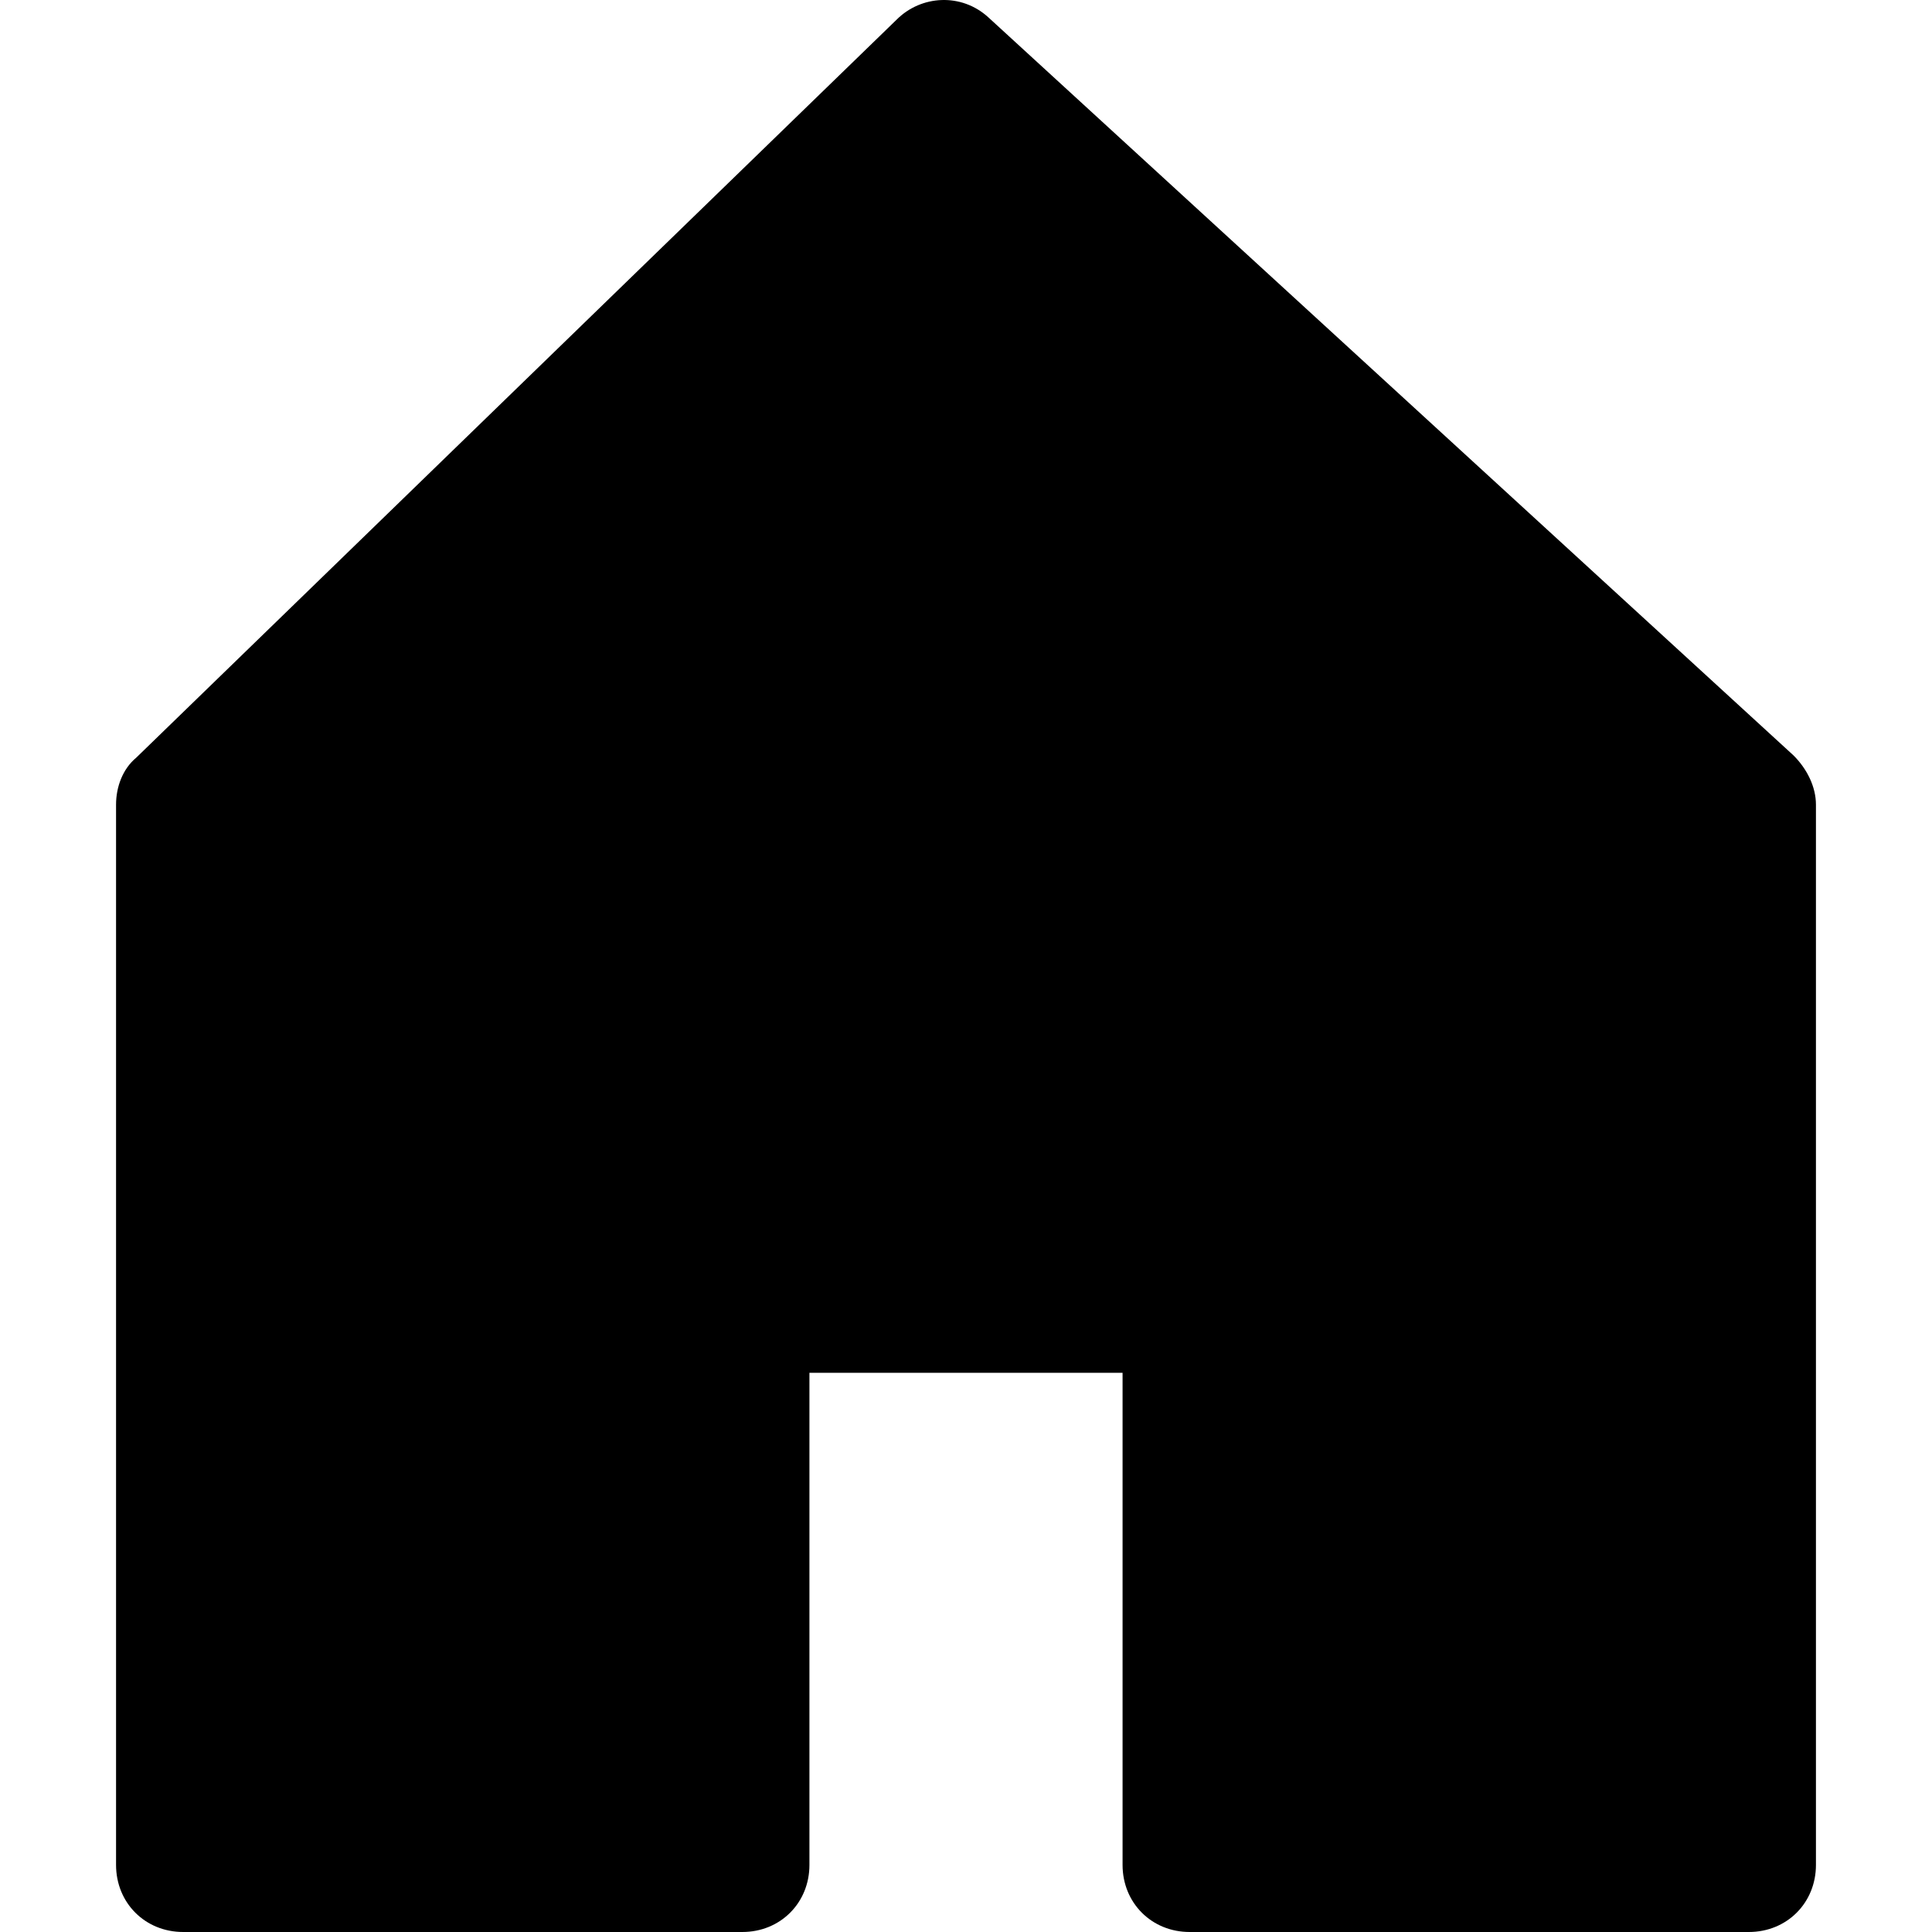 <?xml version="1.0" encoding="UTF-8"?>
<svg xmlns="http://www.w3.org/2000/svg" xmlns:xlink="http://www.w3.org/1999/xlink" xmlns:svgjs="http://svgjs.com/svgjs" version="1.1" width="512" height="512" x="0" y="0" viewBox="0 0 451.274 451.274" style="enable-background:new 0 0 512 512" xml:space="preserve" class="">
  <g>
<path xmlns="http://www.w3.org/2000/svg" style="" d="M418.943,176.466L230.862,4.058c-6.269-5.747-15.673-5.224-21.42,0.522L31.809,176.988  c-3.135,2.612-4.702,6.792-4.702,10.971v247.641c0,8.882,6.792,15.673,15.673,15.673h130.612c8.882,0,15.673-6.792,15.673-15.673  V320.662h73.143v114.939c0,8.882,6.792,15.673,15.673,15.673h130.612c8.882,0,15.673-6.792,15.673-15.673V187.96  C424.168,183.78,422.078,179.601,418.943,176.466z" fill="#000000" data-original="#4dcfe0" class=""></path>















</g>
</svg>
